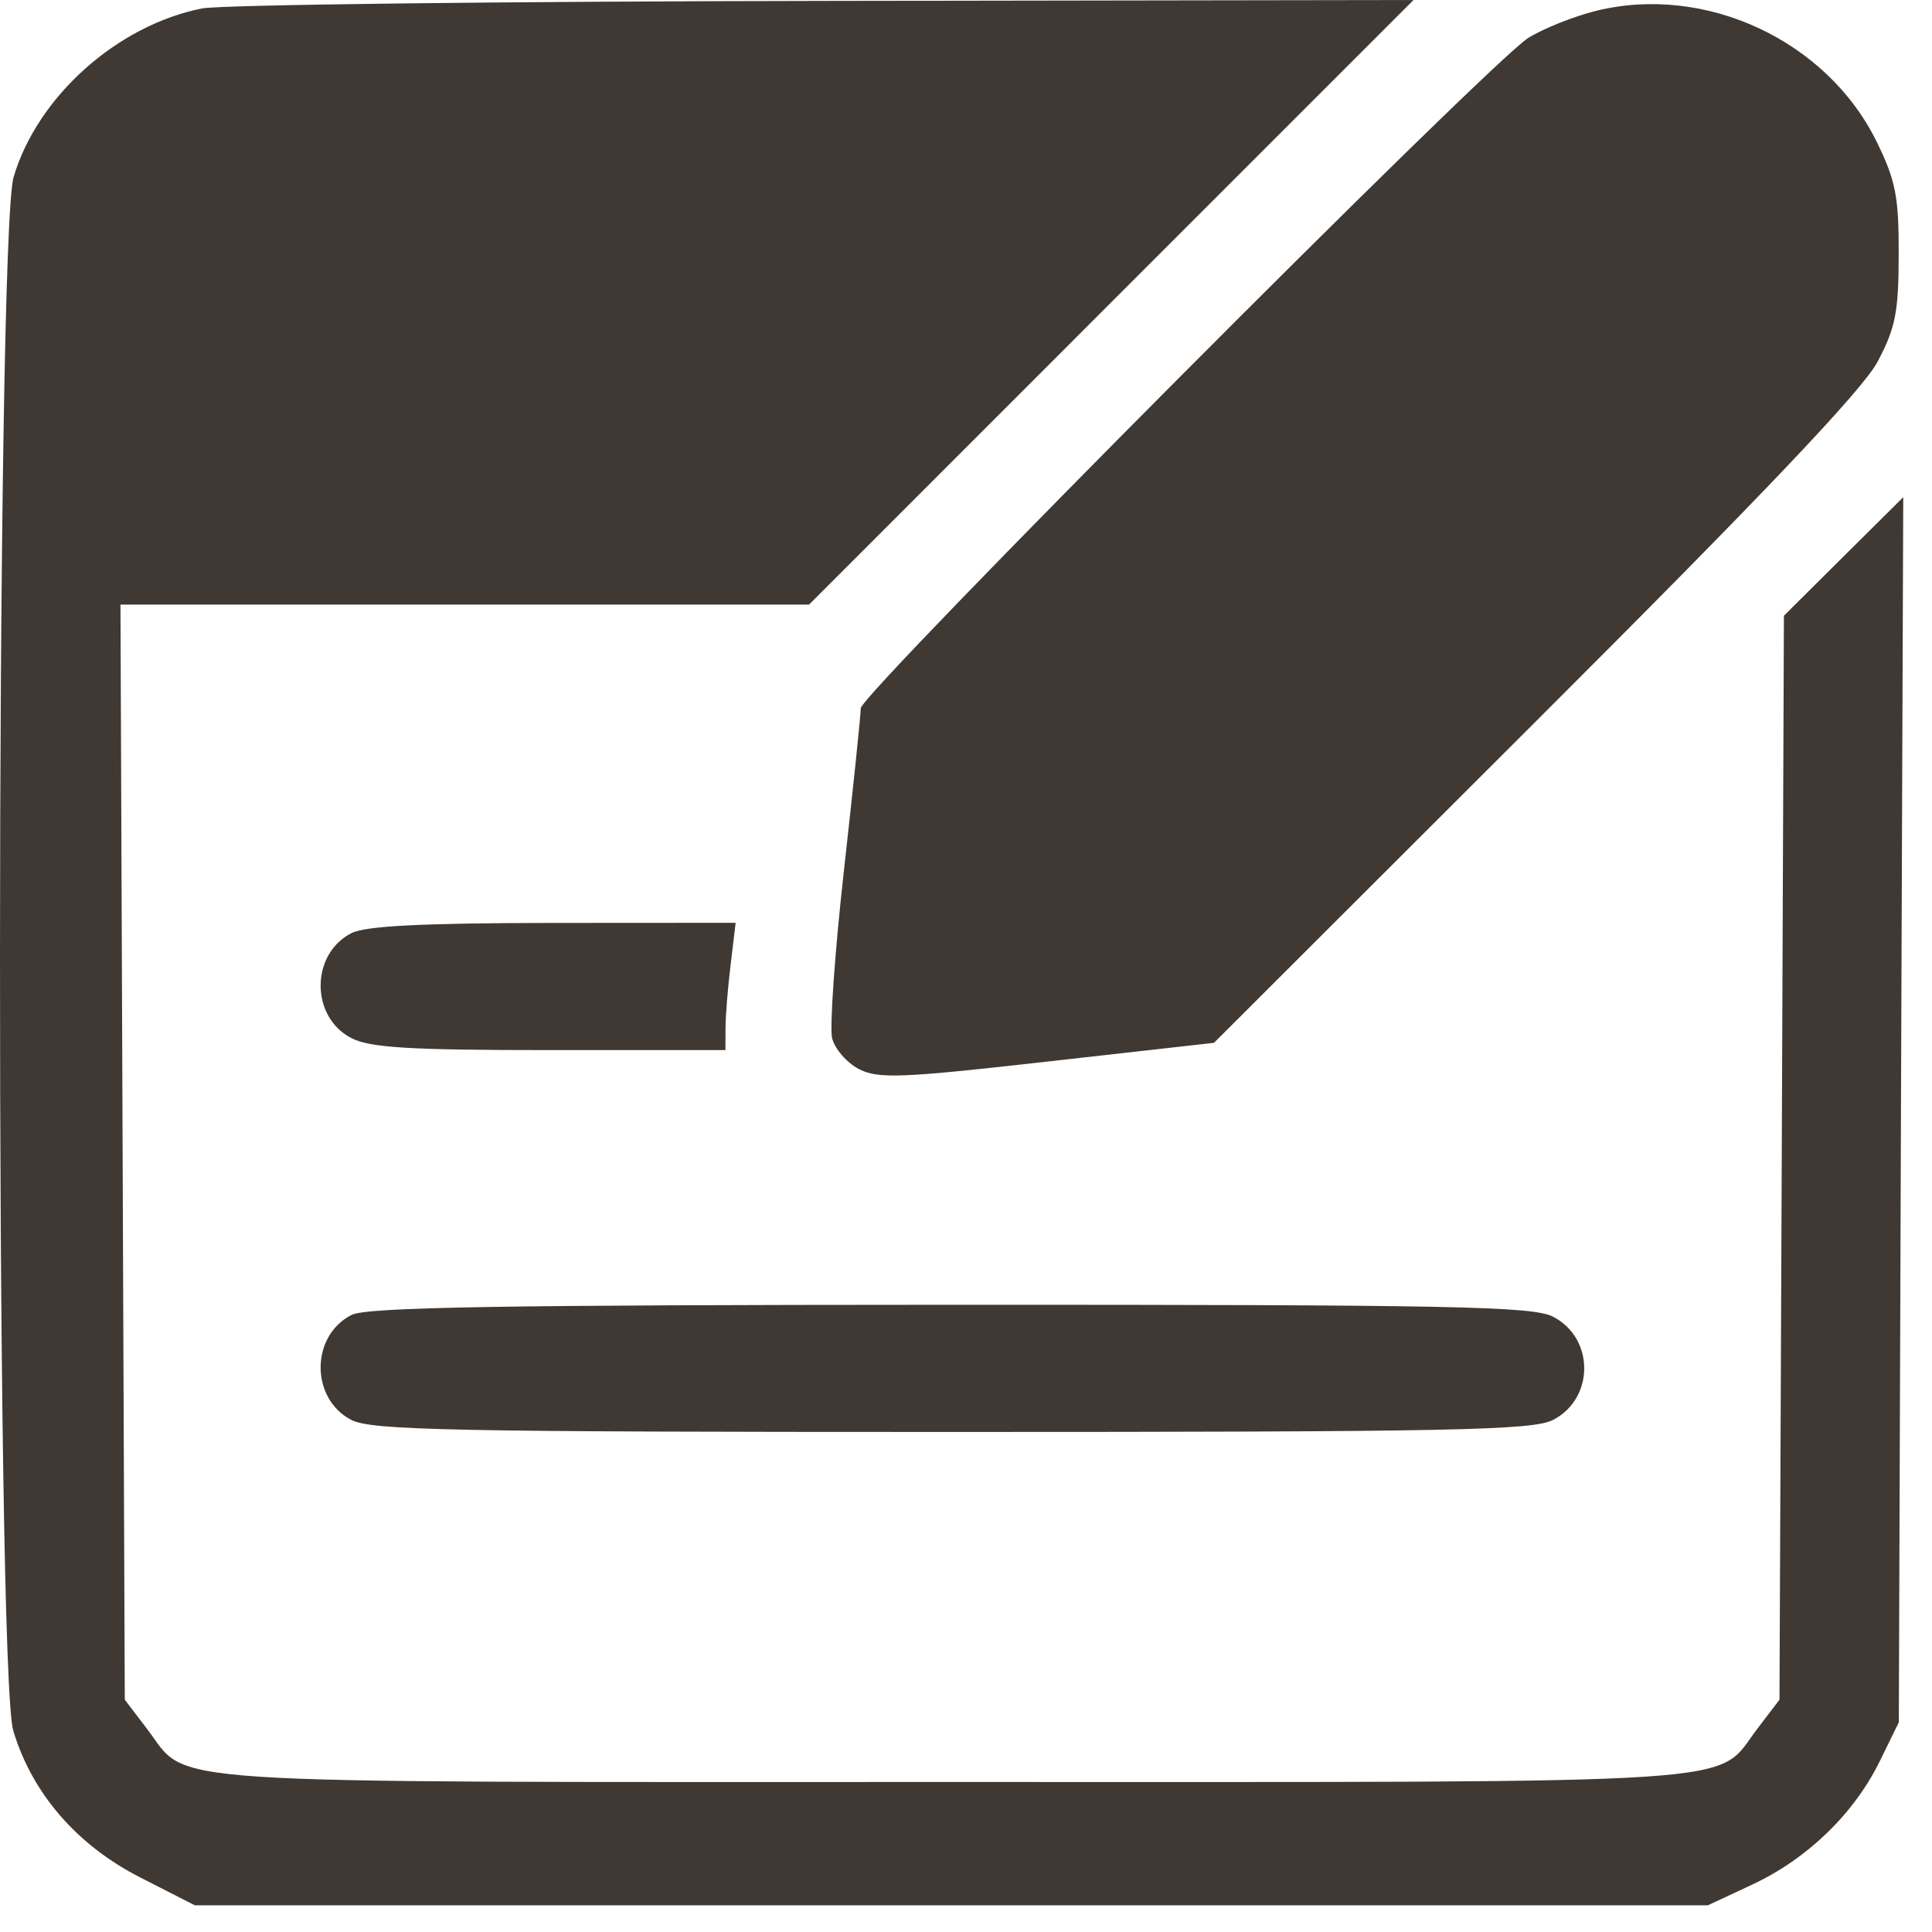 <svg width="17" height="17" viewBox="0 0 17 17" fill="none" xmlns="http://www.w3.org/2000/svg">
<path fill-rule="evenodd" clip-rule="evenodd" d="M1.779 0.074C1.032 0.222 0.33 0.849 0.12 1.557C-0.038 2.089 -0.041 14.706 0.117 15.23C0.283 15.781 0.677 16.236 1.234 16.52L1.714 16.765H8.371H15.028L15.424 16.58C15.905 16.354 16.312 15.96 16.539 15.5L16.708 15.155L16.727 9.765L16.747 4.375L16.222 4.896L15.697 5.418L15.678 10.187L15.658 14.956L15.462 15.213C15.082 15.712 15.561 15.68 8.378 15.68C1.195 15.68 1.675 15.712 1.294 15.213L1.098 14.956L1.079 10.138L1.06 5.32H4.089H7.119L9.778 2.66L12.438 0L7.258 0.008C4.409 0.012 1.944 0.042 1.779 0.074ZM14.042 0.096C13.846 0.145 13.578 0.252 13.447 0.334C13.113 0.543 7.573 6.106 7.574 6.232C7.574 6.289 7.508 6.927 7.427 7.65C7.346 8.373 7.299 9.042 7.322 9.136C7.346 9.23 7.452 9.352 7.558 9.407C7.727 9.494 7.926 9.487 9.216 9.341L10.682 9.176L13.507 6.355C15.512 4.354 16.387 3.433 16.52 3.185C16.679 2.885 16.706 2.749 16.707 2.24C16.708 1.729 16.681 1.589 16.513 1.247C16.075 0.355 15.005 -0.143 14.042 0.096ZM3.094 8.21C2.732 8.393 2.73 8.947 3.091 9.134C3.256 9.219 3.597 9.24 4.84 9.24H6.383L6.384 9.047C6.384 8.942 6.404 8.69 6.429 8.488L6.473 8.12L4.871 8.121C3.725 8.122 3.219 8.147 3.094 8.21ZM3.094 11.57C2.732 11.753 2.73 12.307 3.091 12.494C3.269 12.586 3.971 12.6 8.378 12.6C12.786 12.6 13.488 12.586 13.666 12.494C14.031 12.305 14.031 11.775 13.666 11.586C13.487 11.494 12.786 11.48 8.364 11.481C4.414 11.482 3.229 11.502 3.094 11.57Z" fill="#403832"/>
</svg>
